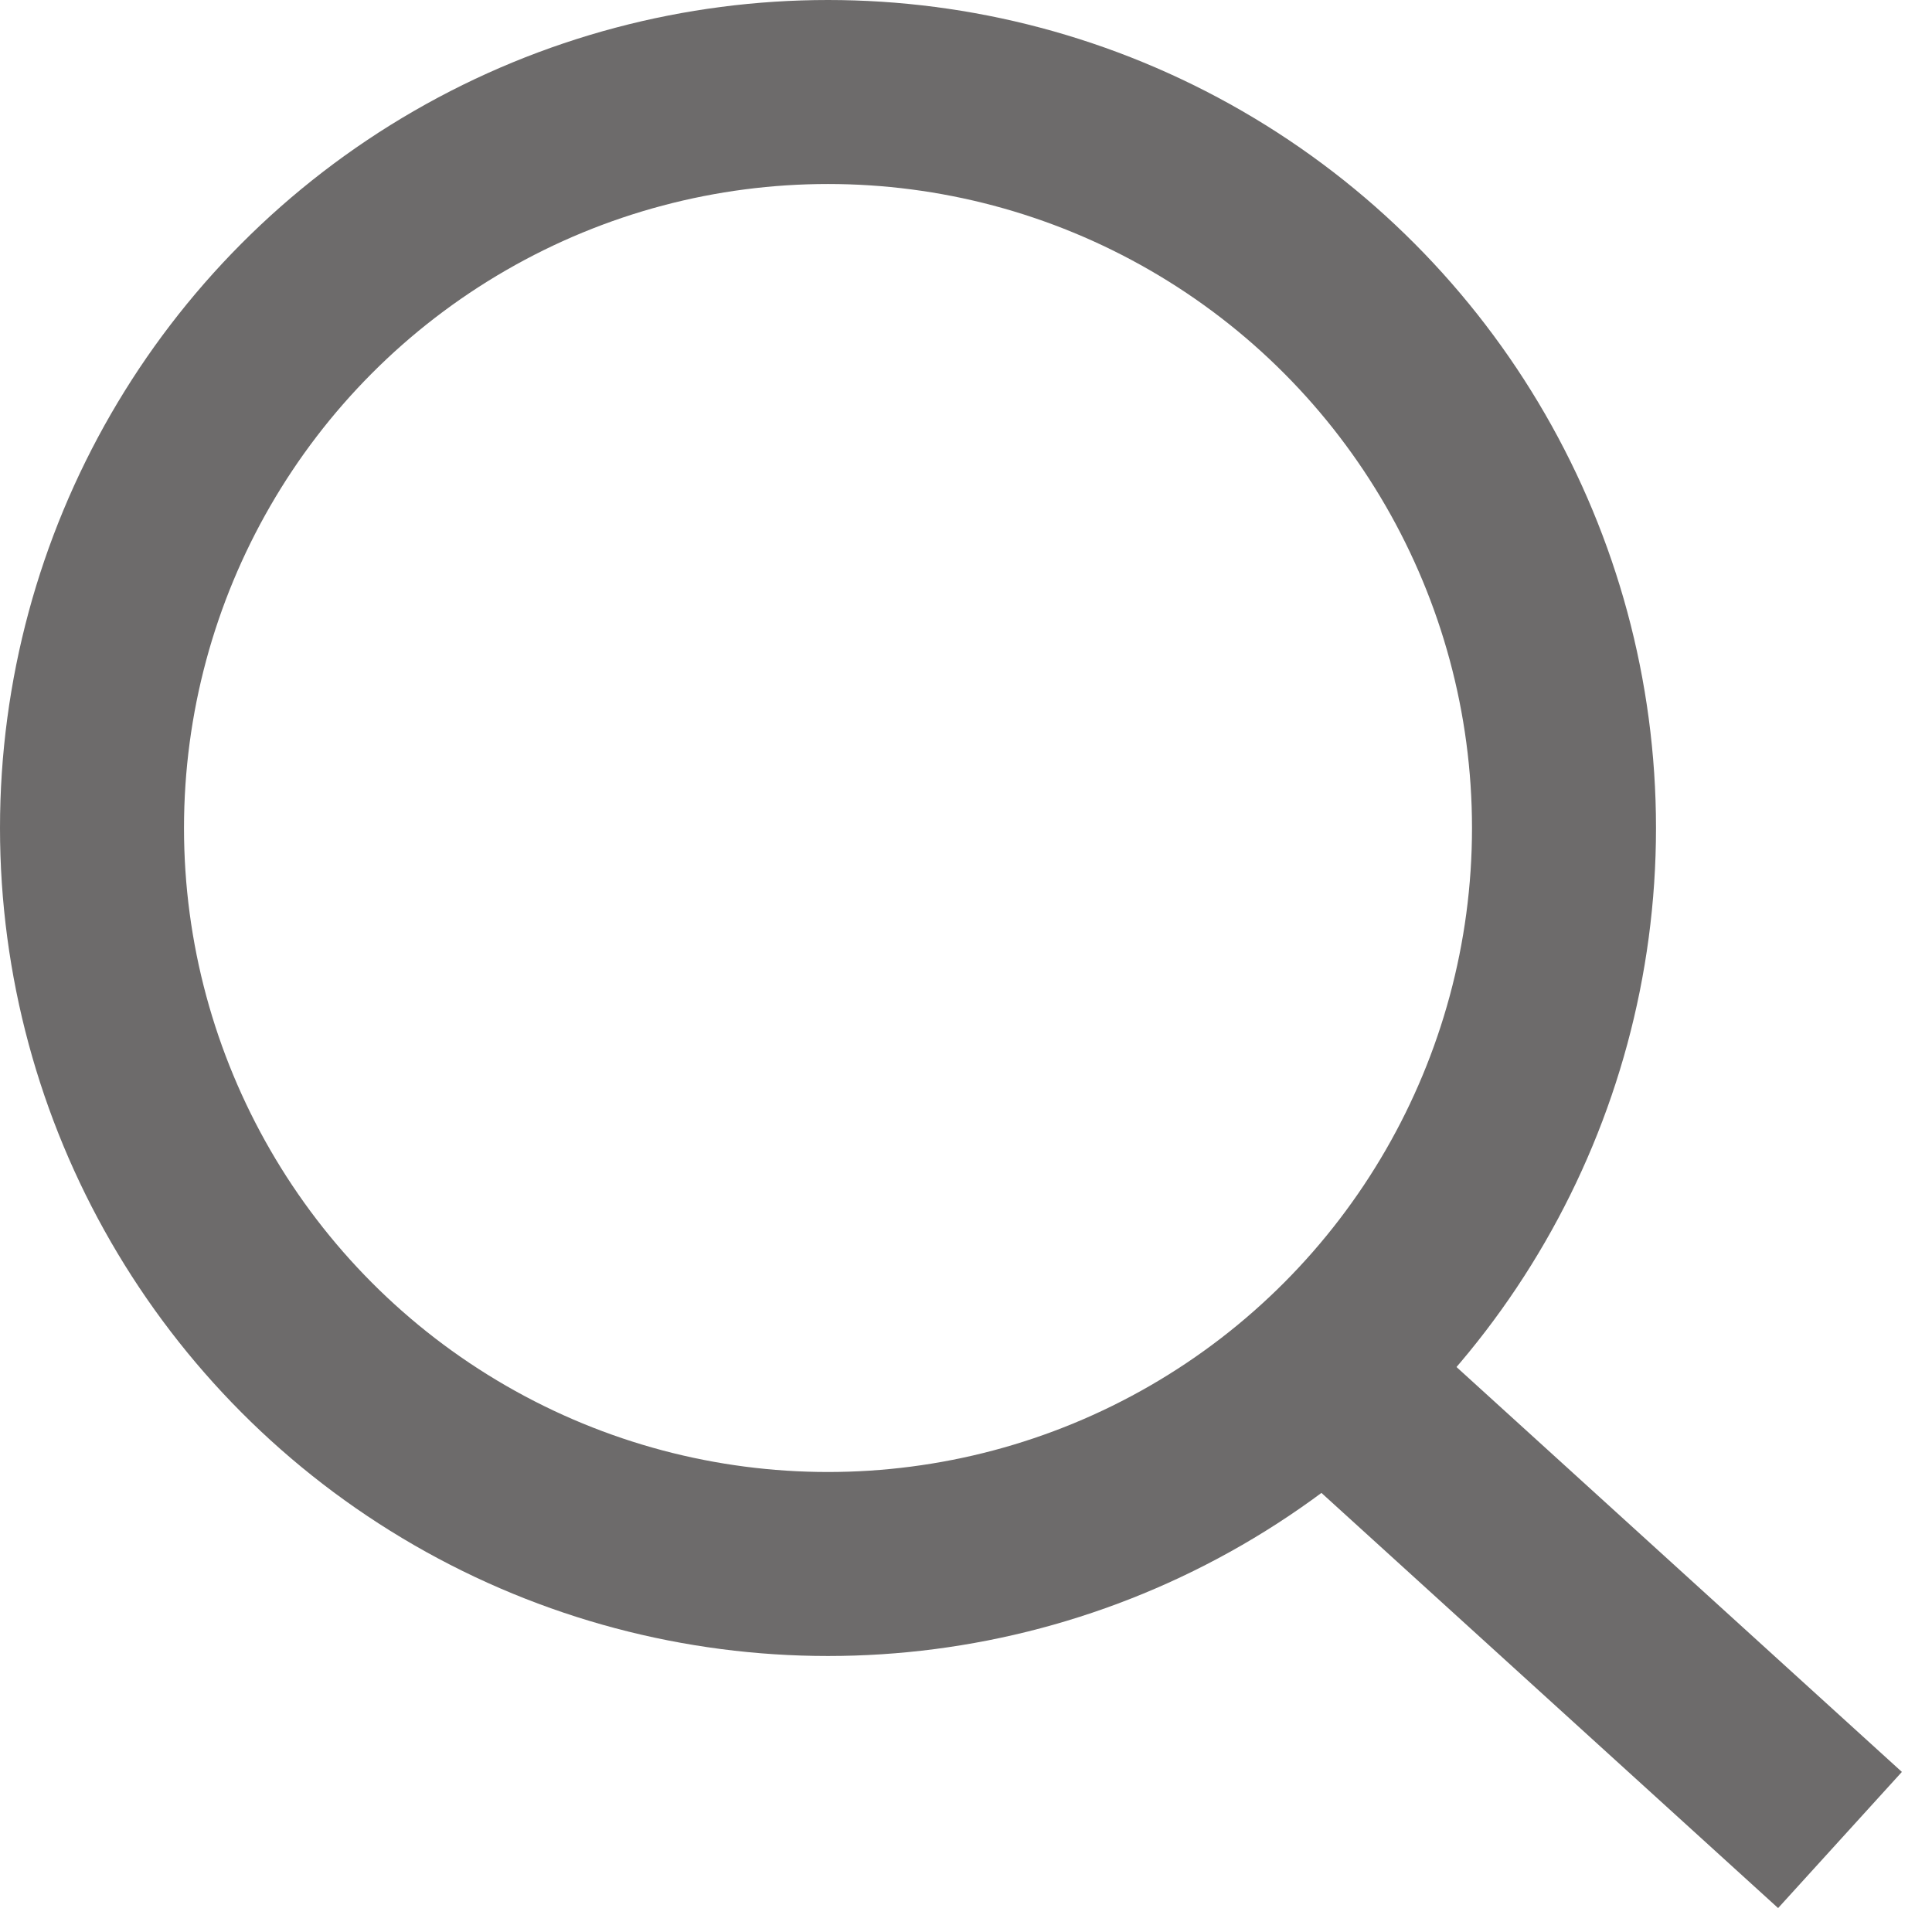 <svg width="21" height="21" viewBox="0 0 21 21" fill="none" xmlns="http://www.w3.org/2000/svg">
<circle cx="9" cy="9" r="8" stroke="#6D6B6B" stroke-width="2"/>
<path d="M14.5 15L20 20" stroke="#6D6B6B" stroke-width="2"/>
</svg>
